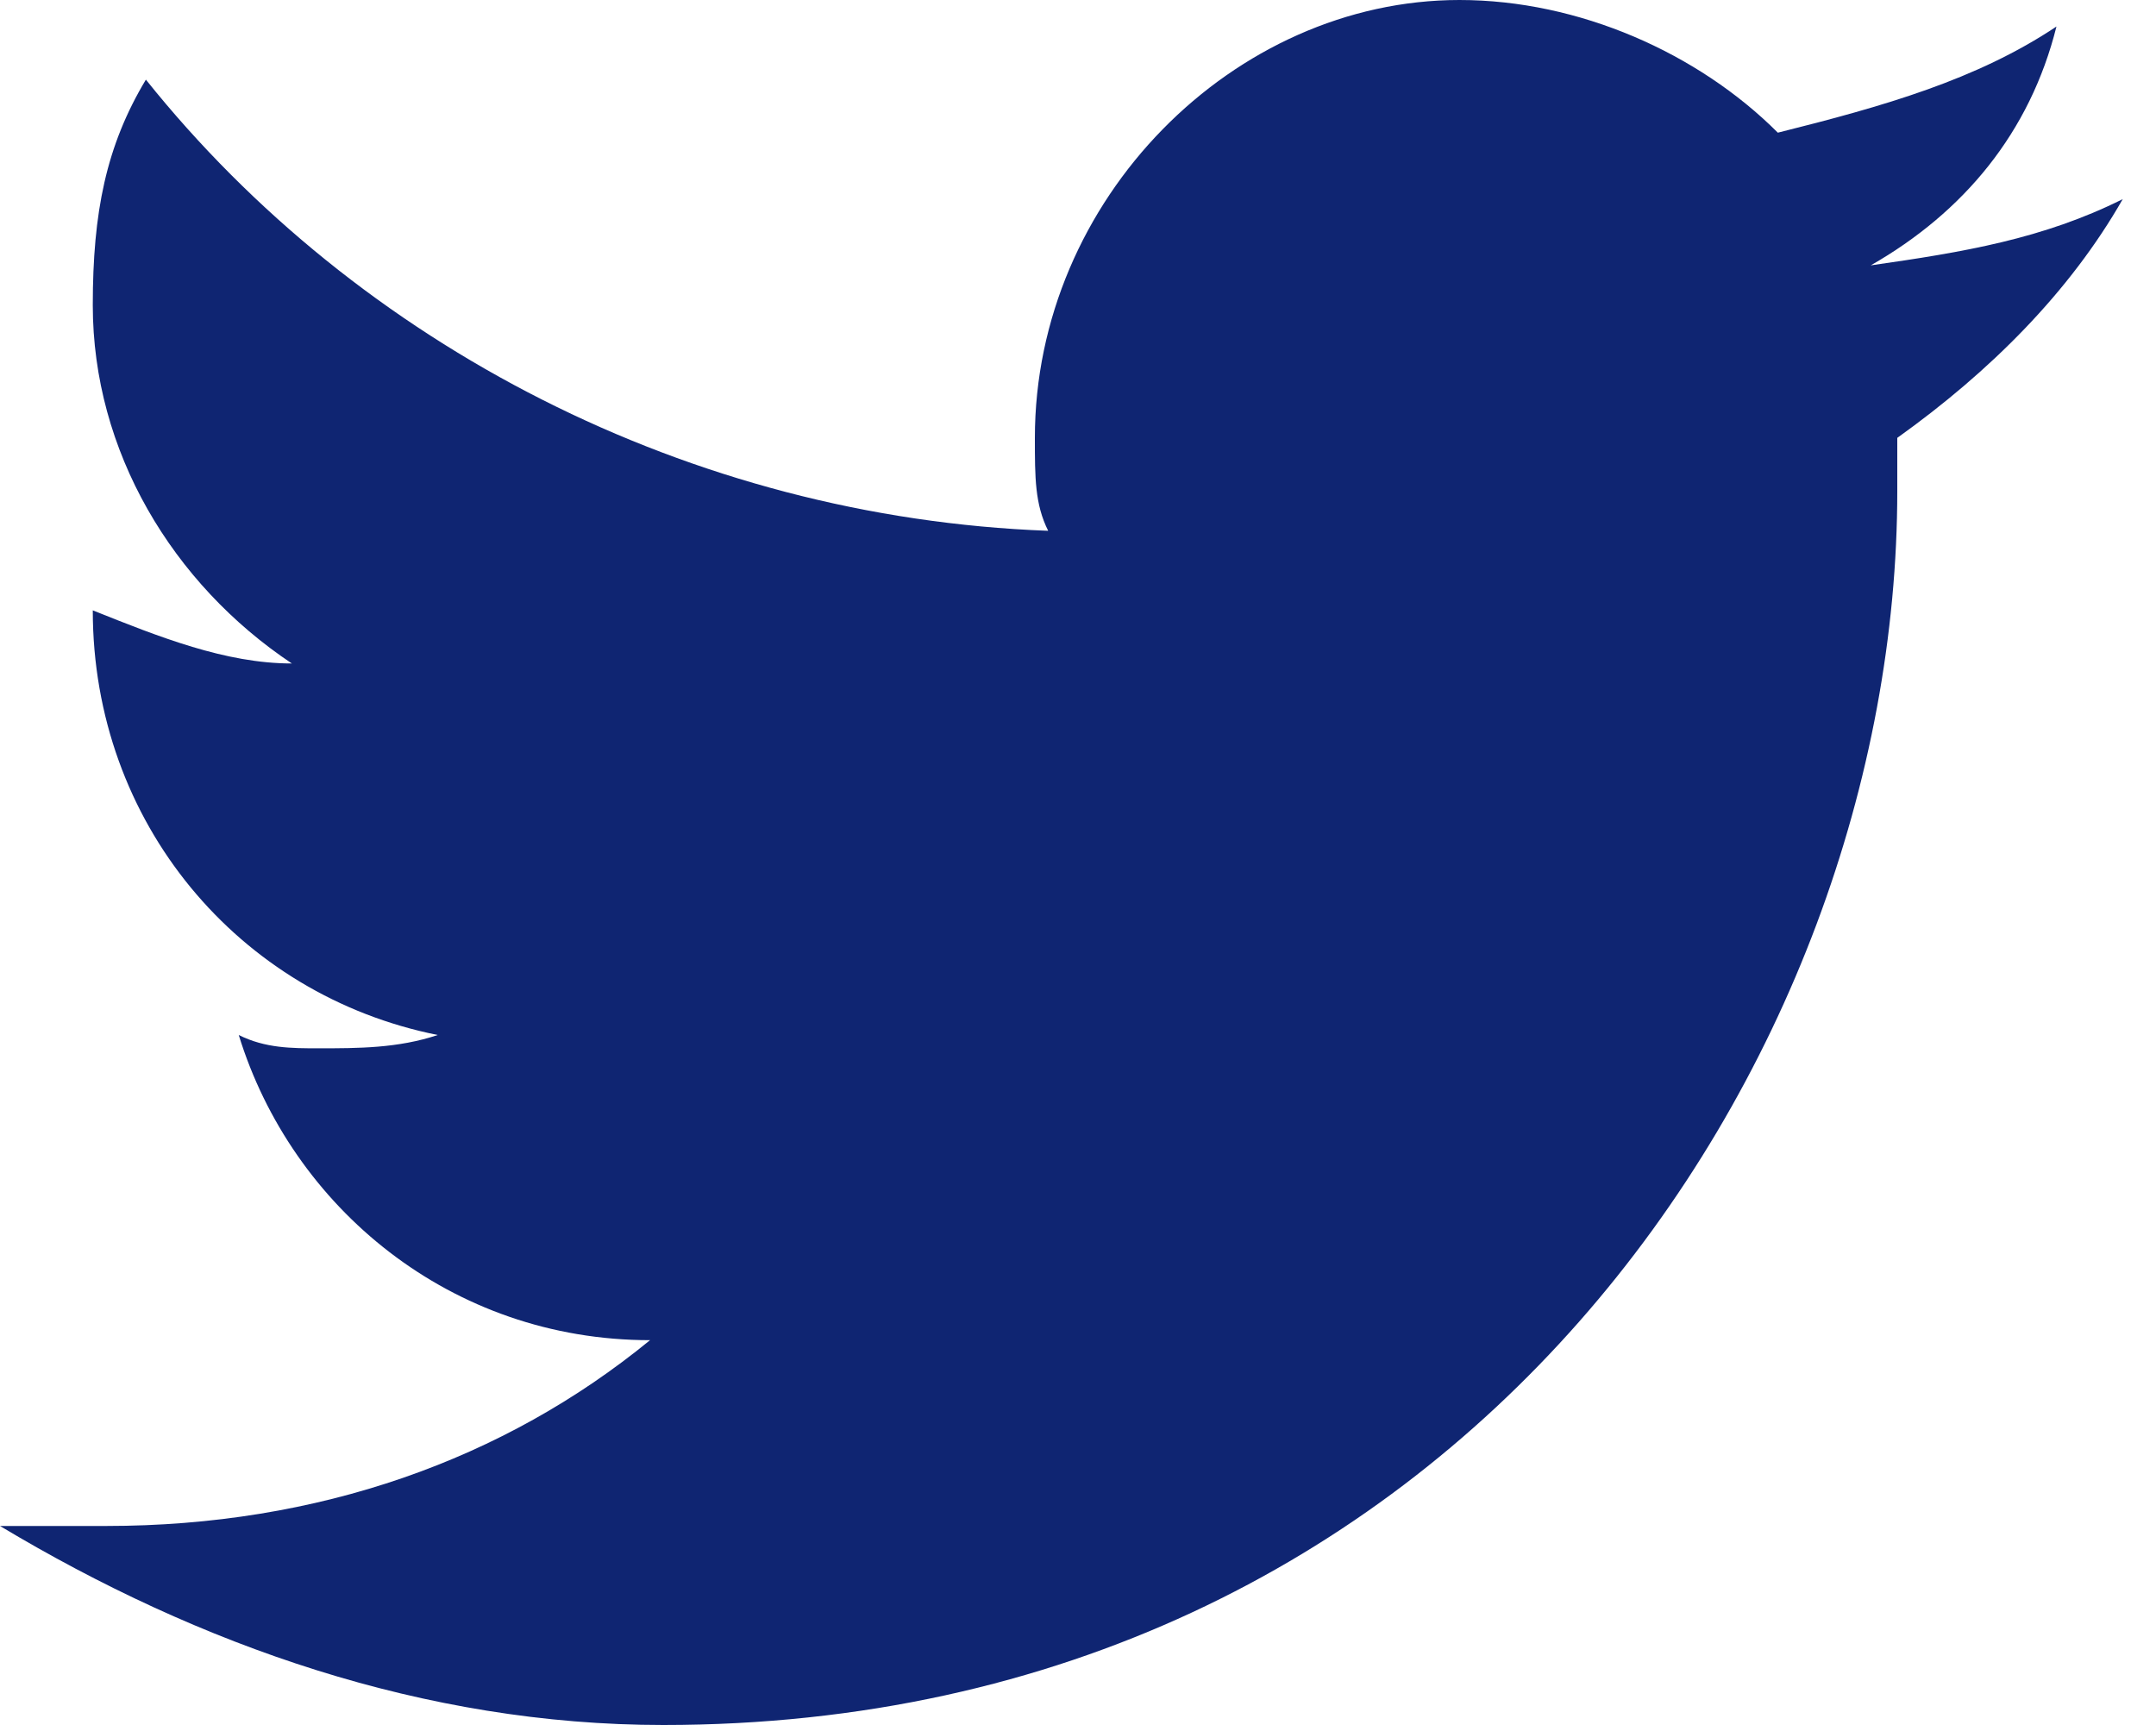 <?xml version="1.0" encoding="UTF-8"?>
<svg xmlns="http://www.w3.org/2000/svg" width="30" height="24">
  <path fill="#0f2572" fill-rule="evenodd" d="M29.538 2.77c-1.107.553-2.215.738-3.507.922 1.292-.738 2.215-1.846 2.584-3.323-1.107.739-2.4 1.108-3.877 1.477C23.631.738 21.97 0 20.308 0 17.169 0 14.4 2.77 14.4 6.092c0 .554 0 .923.185 1.293C9.6 7.2 4.985 4.8 2.03 1.108c-.554.923-.739 1.846-.739 3.138 0 2.03 1.108 3.877 2.77 4.985-.924 0-1.847-.37-2.77-.739 0 2.954 2.031 5.354 4.8 5.908-.554.185-1.107.185-1.661.185-.37 0-.739 0-1.108-.185.739 2.4 2.954 4.246 5.723 4.246-2.03 1.662-4.615 2.585-7.57 2.585H0C2.77 22.892 5.908 24 9.23 24 20.309 24 26.4 14.77 26.4 6.83v-.738c1.292-.923 2.4-2.03 3.138-3.323z"/>
</svg>